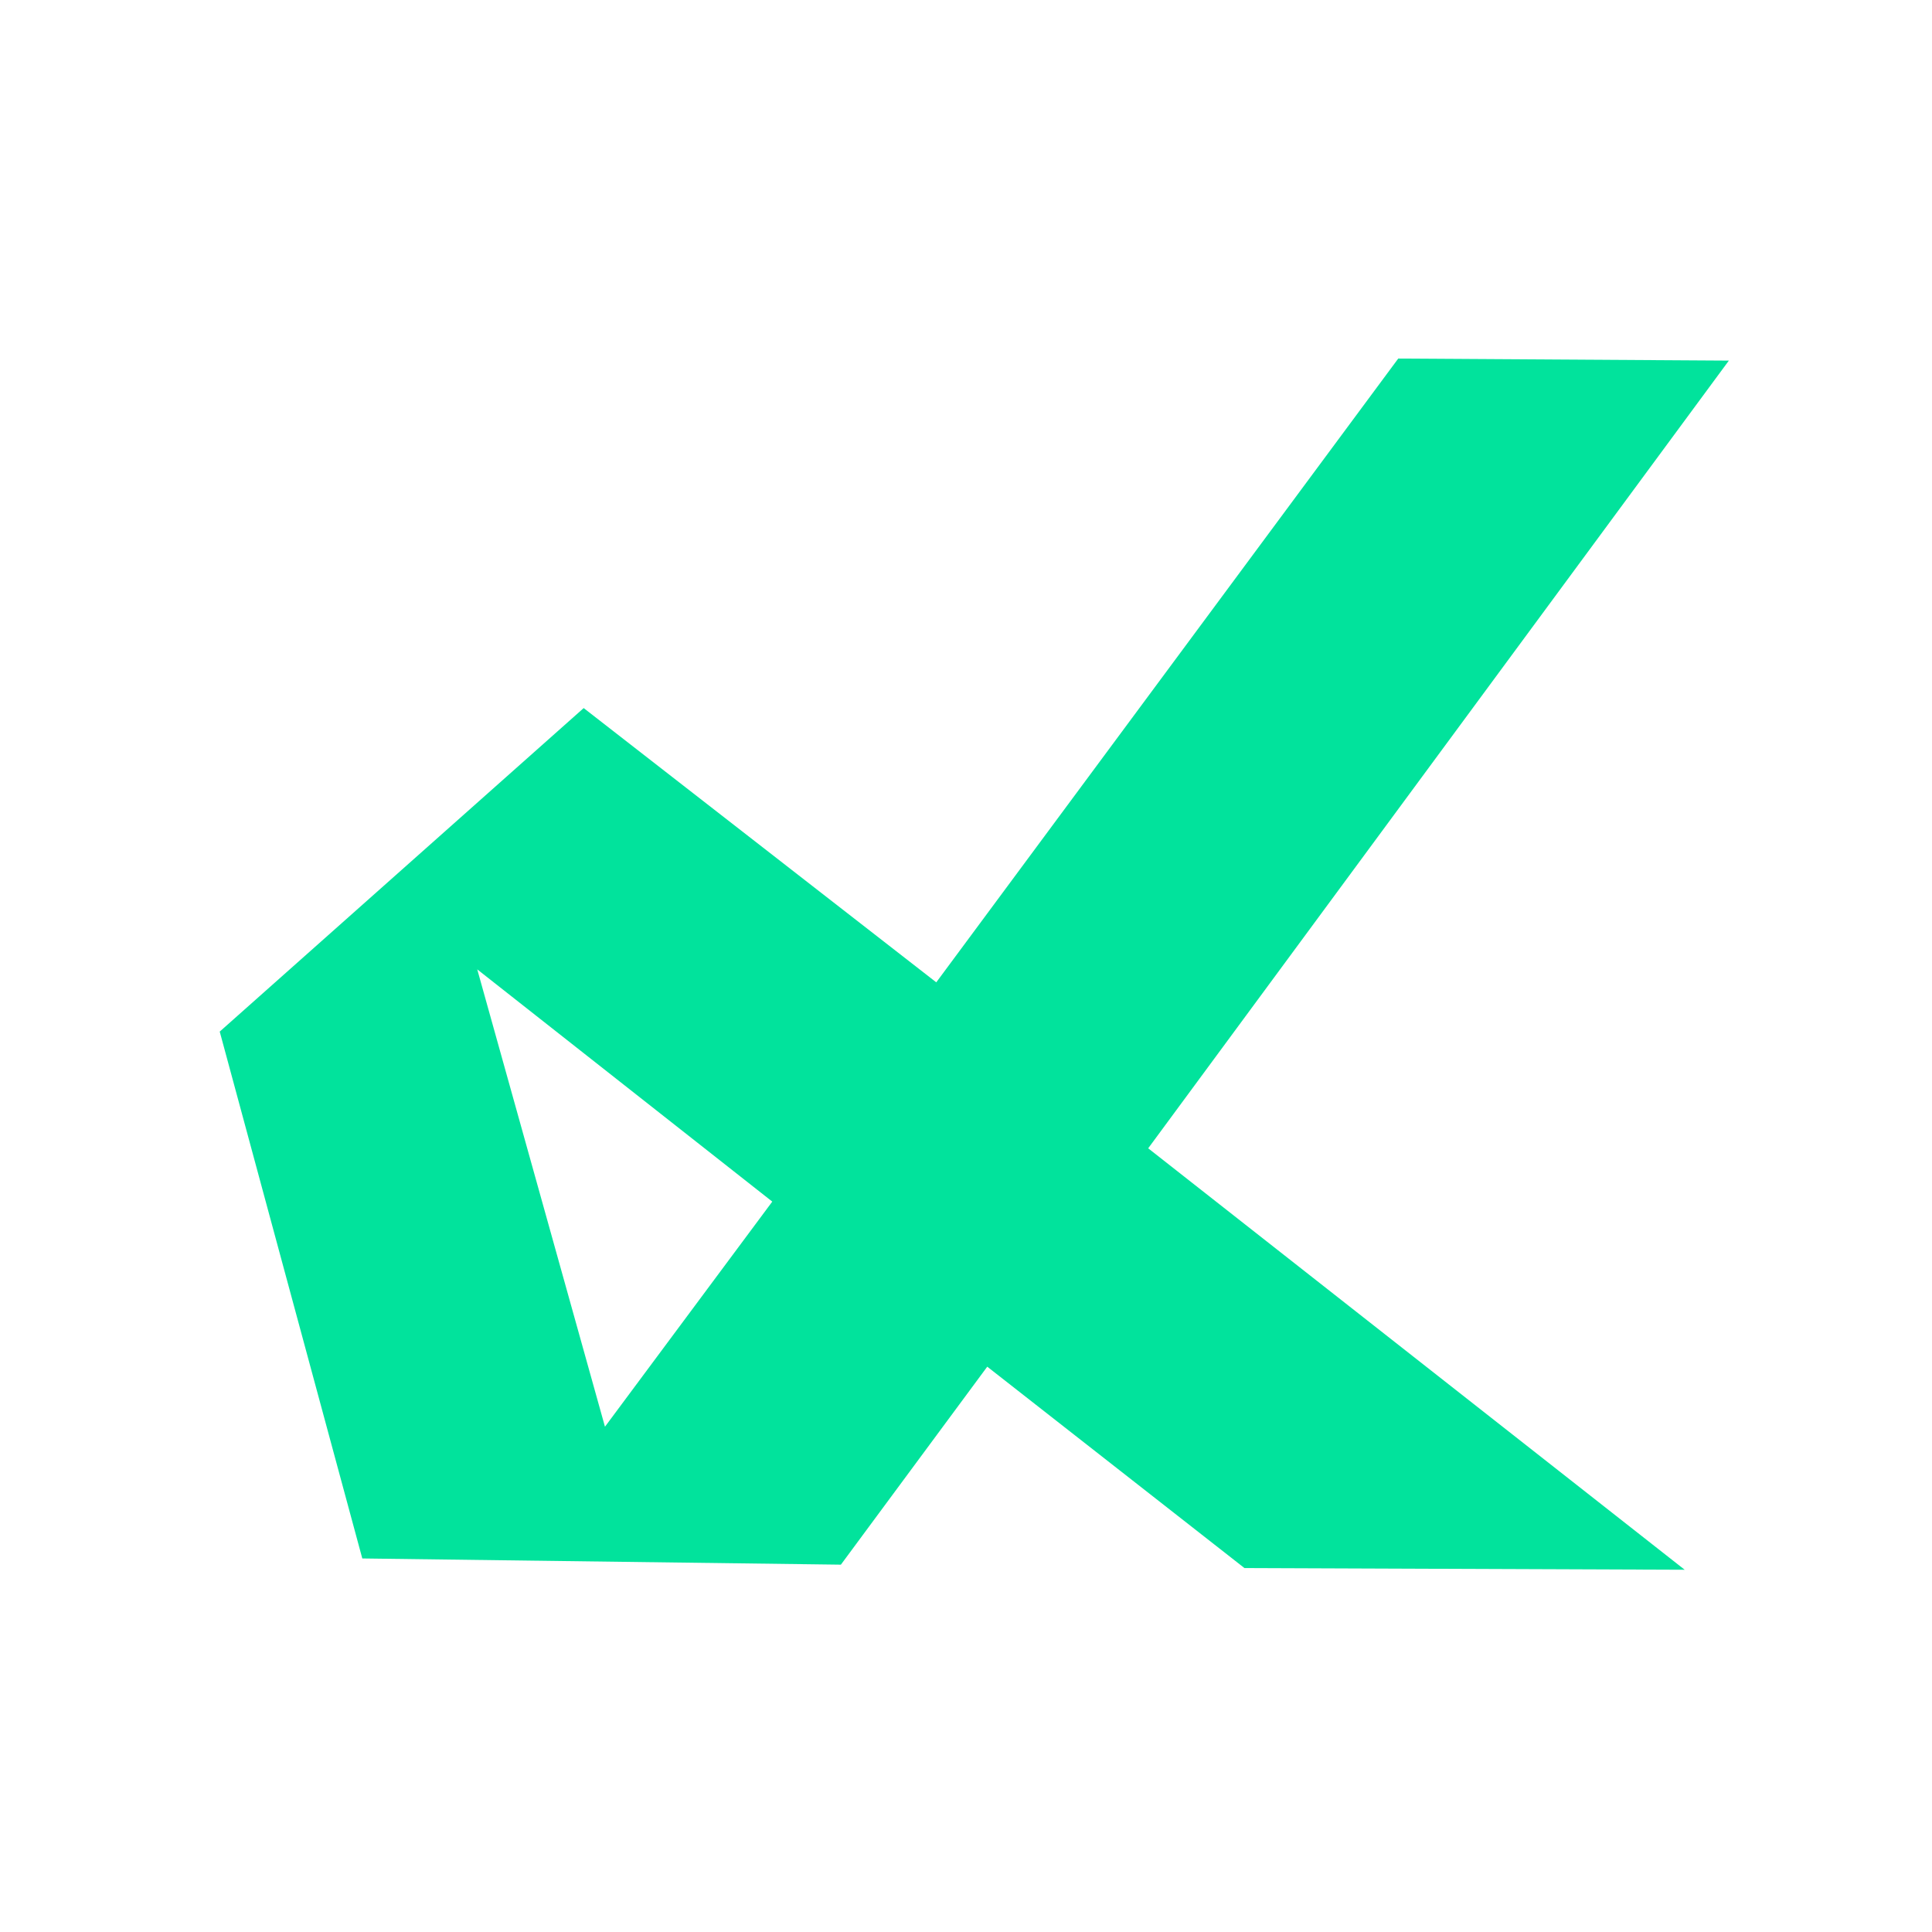 <?xml version="1.0" encoding="UTF-8" standalone="no"?>
<!-- Created with Inkscape (http://www.inkscape.org/) -->

<svg
   width="1080mm"
   height="1080mm"
   viewBox="0 0 1080 1080"
   version="1.1"
   id="svg1"
   xml:space="preserve"
   xmlns="http://www.w3.org/2000/svg"
   xmlns:svg="http://www.w3.org/2000/svg"><defs
     id="defs1" /><g
     id="layer1"><path
       id="path1"
       style="fill:#01e39c;fill-opacity:1;stroke-width:0.264"
       d="M 781.63,200.429 523.379,549.131 326.281,395.818 122.829,576.671 l 79.698,294.518 267.532,3.469 81.821,-110.675 143.777,112.566 246.091,0.946 L 641.848,641.909 966.441,201.581 Z M 266.783,541.884 431.708,671.71 338.18,797.542 Z" /></g></svg>
